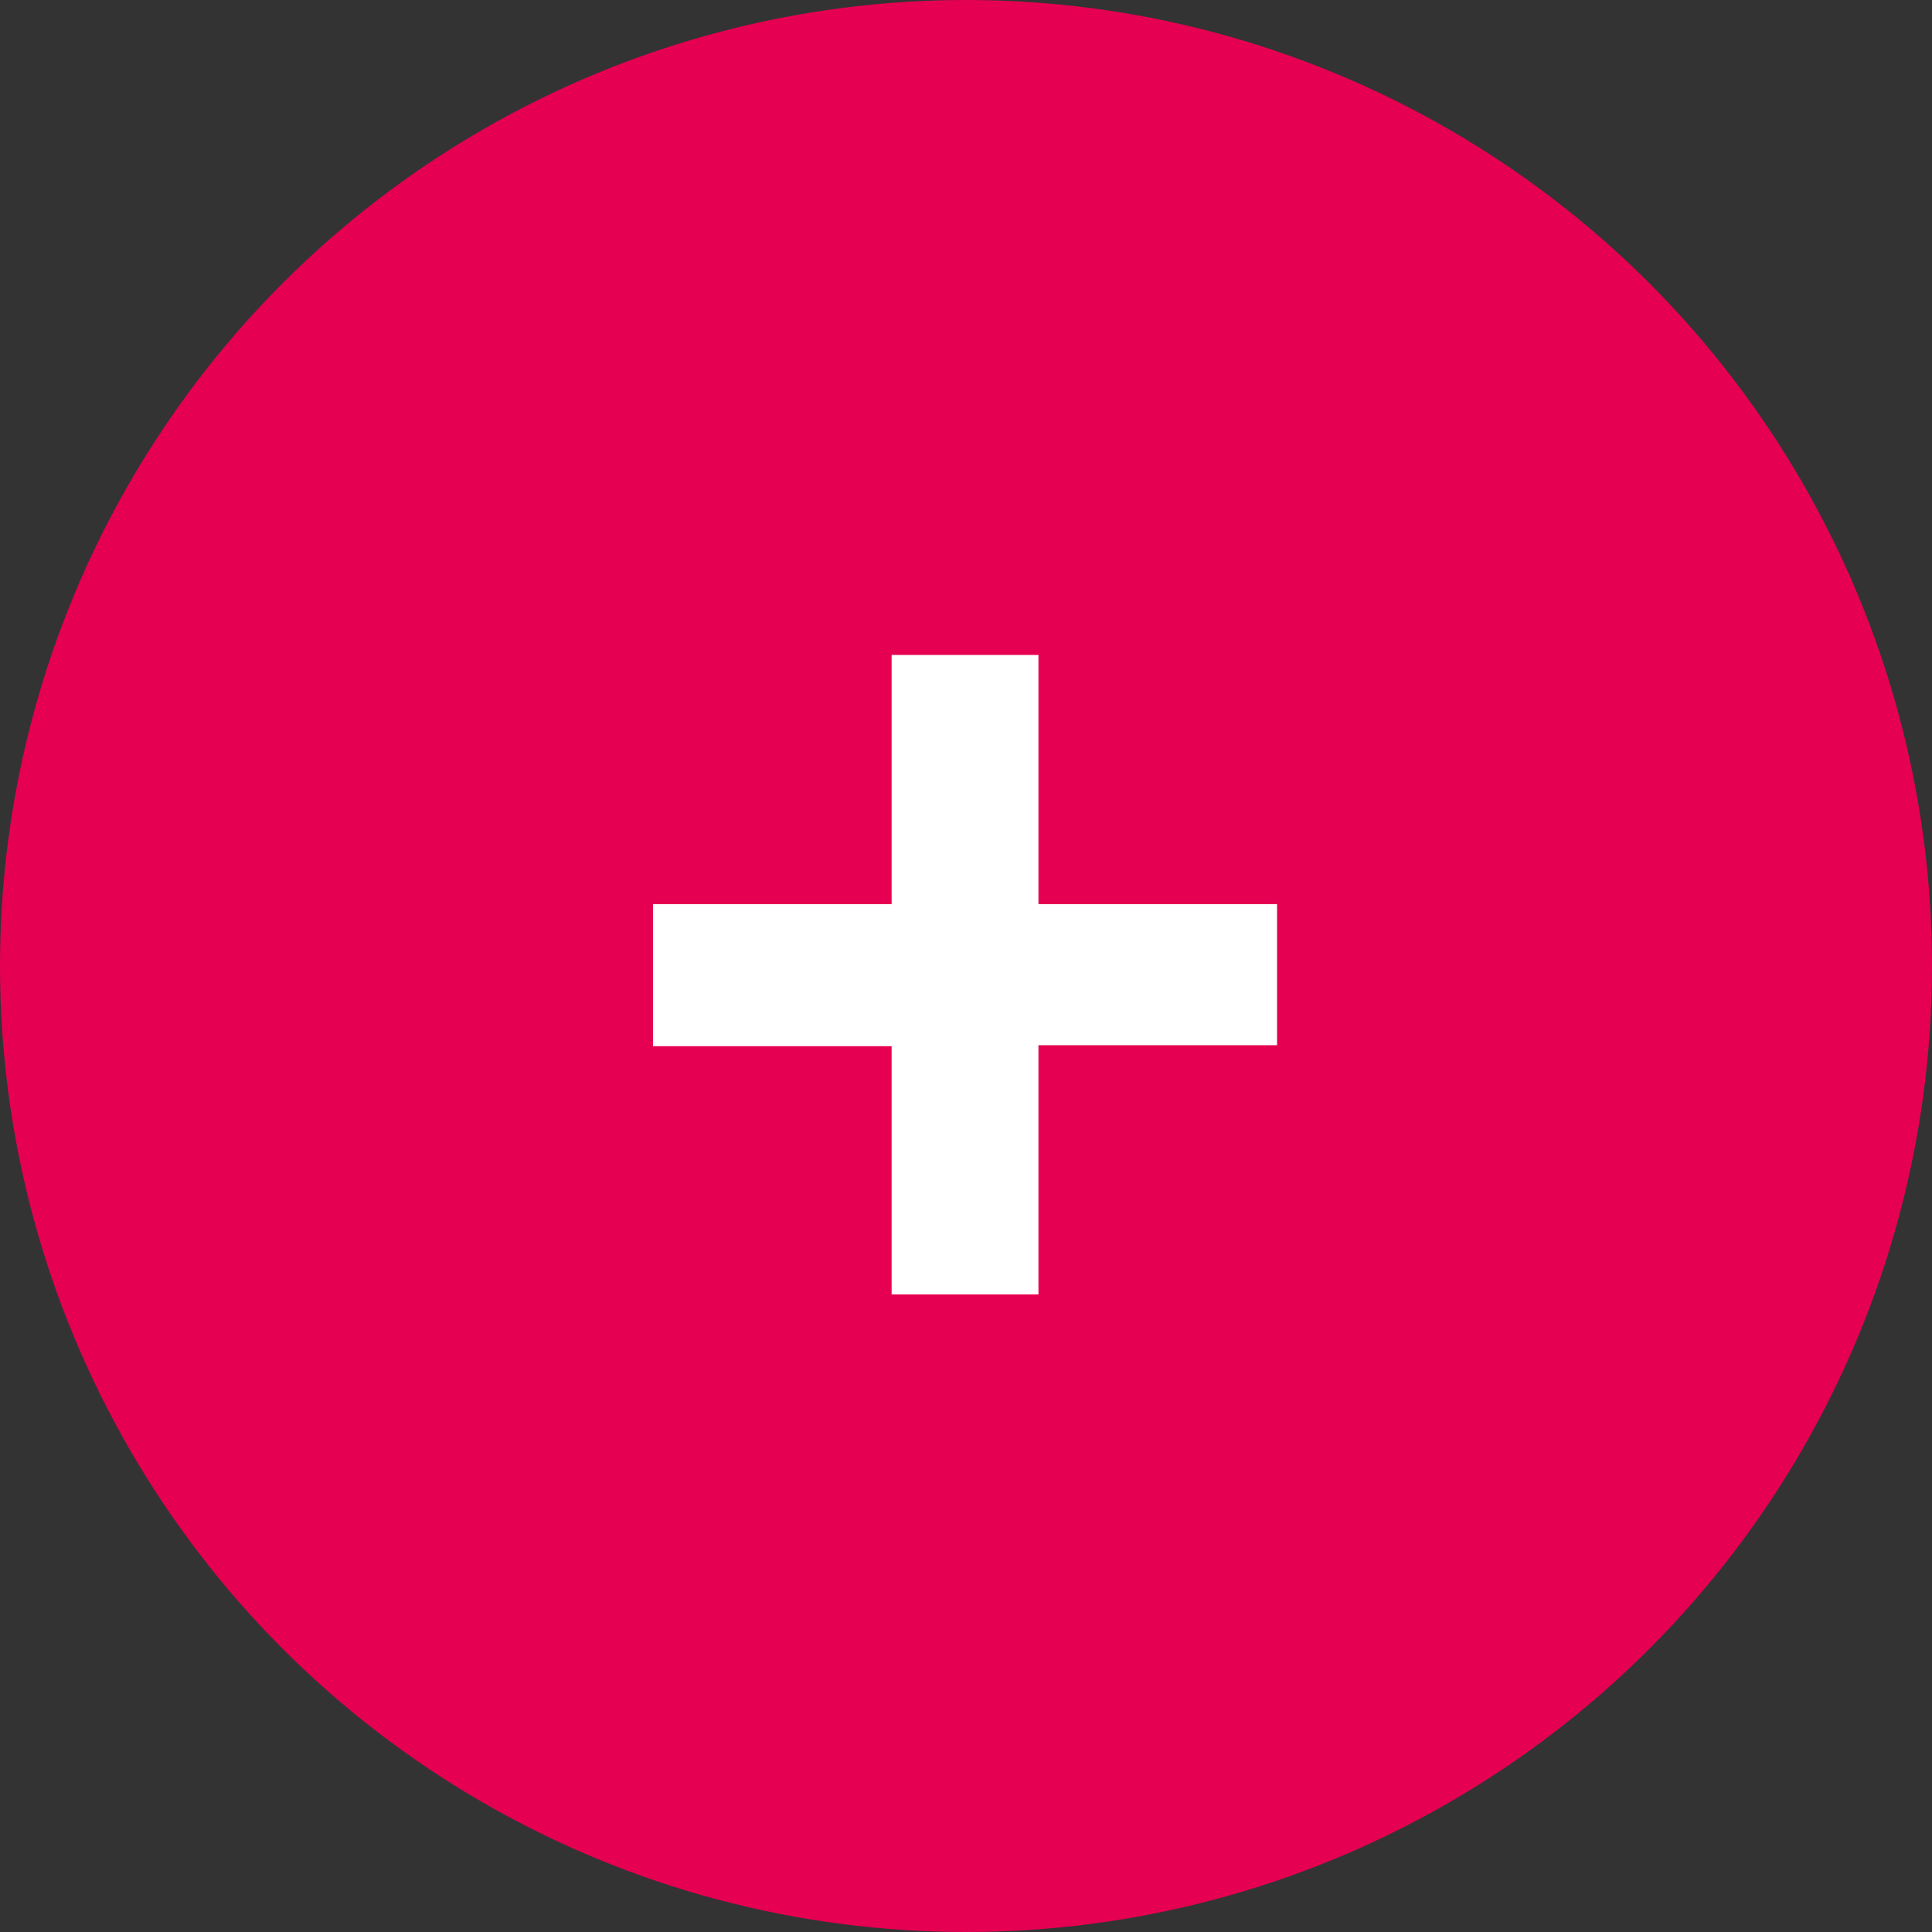<?xml version="1.0" encoding="utf-8"?>
<!-- Generator: Adobe Illustrator 28.1.0, SVG Export Plug-In . SVG Version: 6.00 Build 0)  -->
<svg version="1.0" id="Ebene_1" xmlns="http://www.w3.org/2000/svg" xmlns:xlink="http://www.w3.org/1999/xlink" x="0px" y="0px"
	 width="200px" height="200px" viewBox="0 0 200 200" enable-background="new 0 0 200 200" xml:space="preserve">
<rect x="0" y="0" width="200" height="200" fill="#333333" stroke="none"/>
<circle fill="#E50051" cx="100" cy="100" r="100"/>
<g>
	<path fill="#FFFFFF" d="M92.3,134.1v-25.8H67.6V93.6h24.7V67.8h15.2v25.8h24.7v14.6h-24.7v25.8H92.3z"/>
</g>
</svg>
